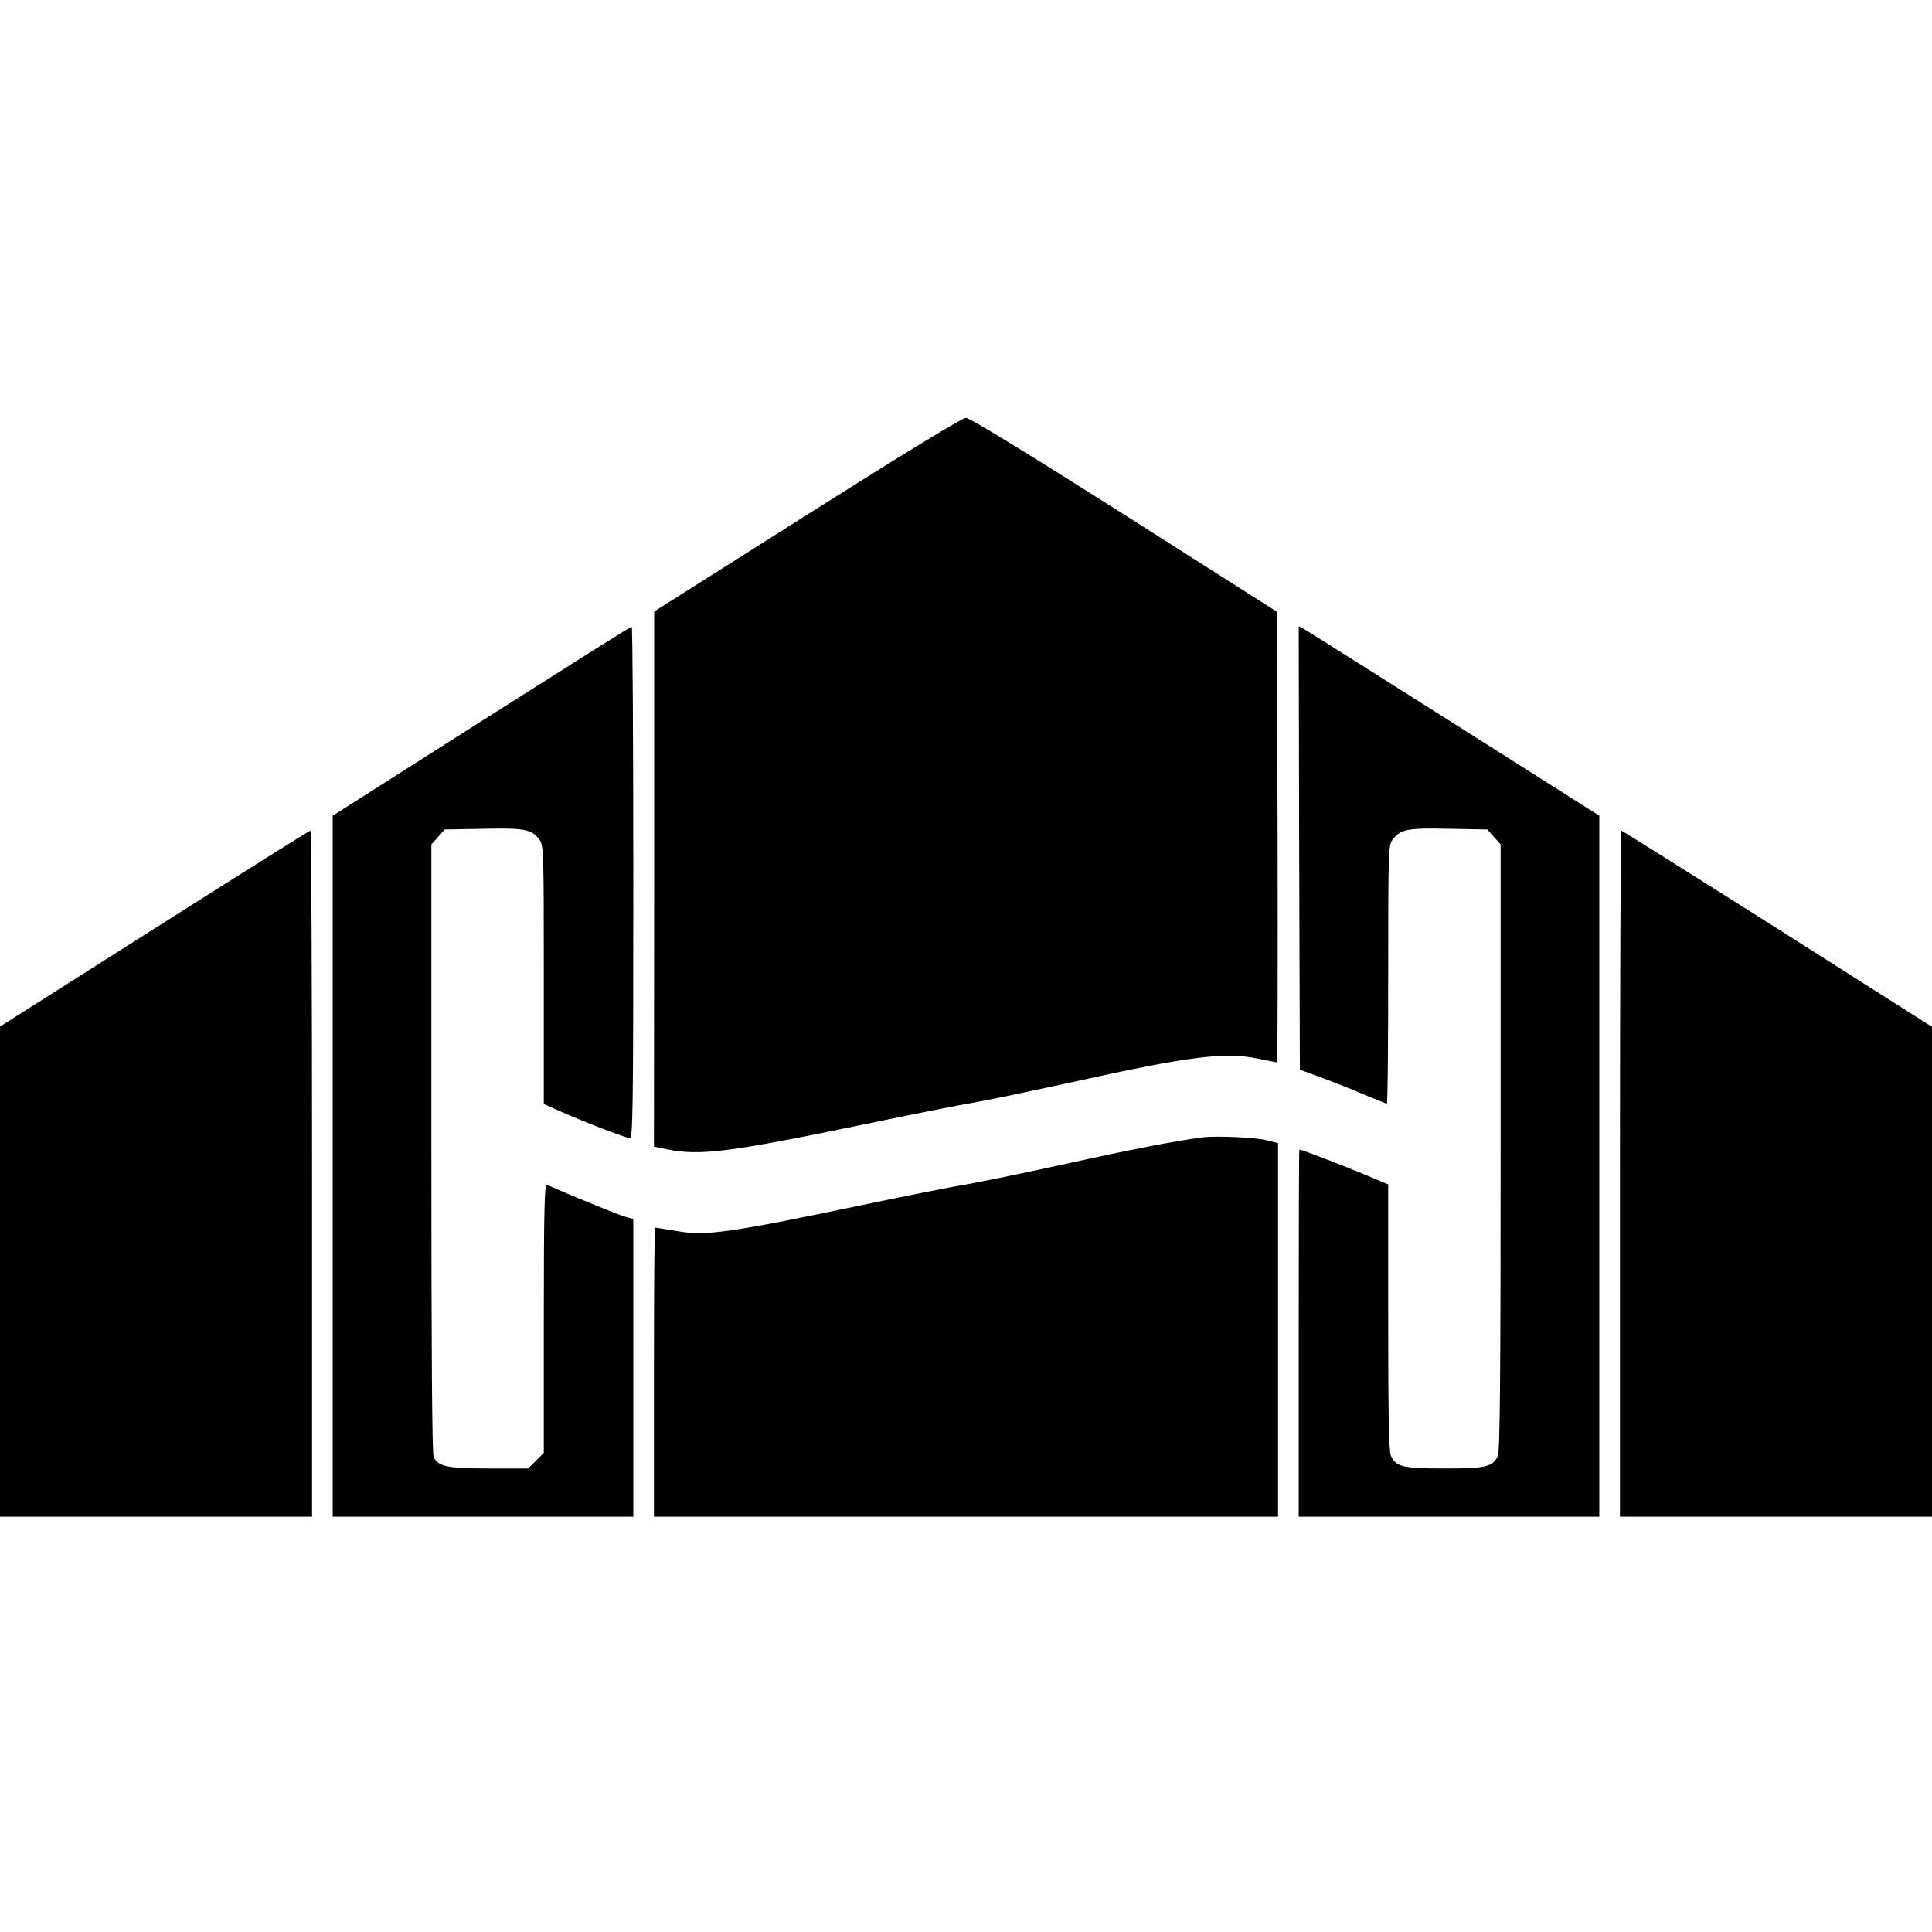<?xml version="1.0" standalone="no"?>
<!DOCTYPE svg PUBLIC "-//W3C//DTD SVG 20010904//EN"
 "http://www.w3.org/TR/2001/REC-SVG-20010904/DTD/svg10.dtd">
<svg version="1.0" xmlns="http://www.w3.org/2000/svg"
 width="842pt" height="842pt" viewBox="0 0 842 842"
 preserveAspectRatio="xMidYMid meet">
<g transform="translate(0,842) scale(0.1,-0.1)"
fill="#000000" stroke="none">
<path d="M3518 6177 l-667 -422 0 -1166 -1 -1166 57 -12 c145 -29 269 -13 855
108 210 44 428 87 483 96 55 9 240 48 410 85 528 117 682 137 829 106 43 -9
80 -16 82 -16 2 0 3 442 2 982 l-3 982 -665 423 c-415 263 -674 422 -690 422
-16 0 -267 -153 -692 -422z"/>
<path d="M2098 5277 l-648 -412 0 -1527 0 -1528 655 0 655 0 0 648 0 649 -41
12 c-32 10 -239 94 -336 138 -10 4 -13 -116 -13 -582 l0 -587 -34 -34 -34 -34
-171 0 c-182 0 -218 8 -241 49 -7 13 -10 455 -10 1345 l0 1326 29 32 29 33
167 3 c181 4 211 -2 245 -46 19 -24 20 -43 20 -589 l0 -564 66 -30 c106 -47
292 -119 309 -119 13 0 15 119 15 1115 0 613 -3 1115 -7 1114 -5 0 -299 -186
-655 -412z"/>
<path d="M5662 4724 l3 -966 90 -33 c50 -18 134 -51 187 -74 53 -22 99 -41
102 -41 4 0 6 254 6 564 0 545 1 564 20 588 34 44 64 50 245 46 l167 -3 29
-33 29 -32 0 -1320 c0 -1001 -3 -1325 -12 -1345 -22 -48 -52 -55 -233 -55
-181 0 -211 7 -233 55 -9 19 -12 177 -12 605 l0 578 -107 45 c-93 39 -270 107
-280 107 -2 0 -3 -360 -3 -800 l0 -800 655 0 655 0 0 1528 0 1527 -631 400
c-348 220 -642 406 -655 413 l-24 13 2 -967z"/>
<path d="M673 4373 l-673 -427 0 -1068 0 -1068 680 0 680 0 0 1495 c0 822 -3
1495 -7 1495 -5 0 -311 -193 -680 -427z"/>
<path d="M7060 3305 l0 -1495 680 0 680 0 0 1068 0 1067 -674 428 c-371 235
-677 427 -680 427 -3 0 -6 -673 -6 -1495z"/>
<path d="M5240 3463 c-117 -15 -314 -53 -589 -114 -173 -38 -368 -78 -435 -90
-67 -11 -258 -49 -426 -84 -611 -128 -712 -143 -841 -120 -49 8 -91 15 -94 15
-3 0 -5 -283 -5 -630 l0 -630 1360 0 1360 0 0 814 0 814 -47 12 c-50 13 -223
21 -283 13z"/>
</g>
</svg>
